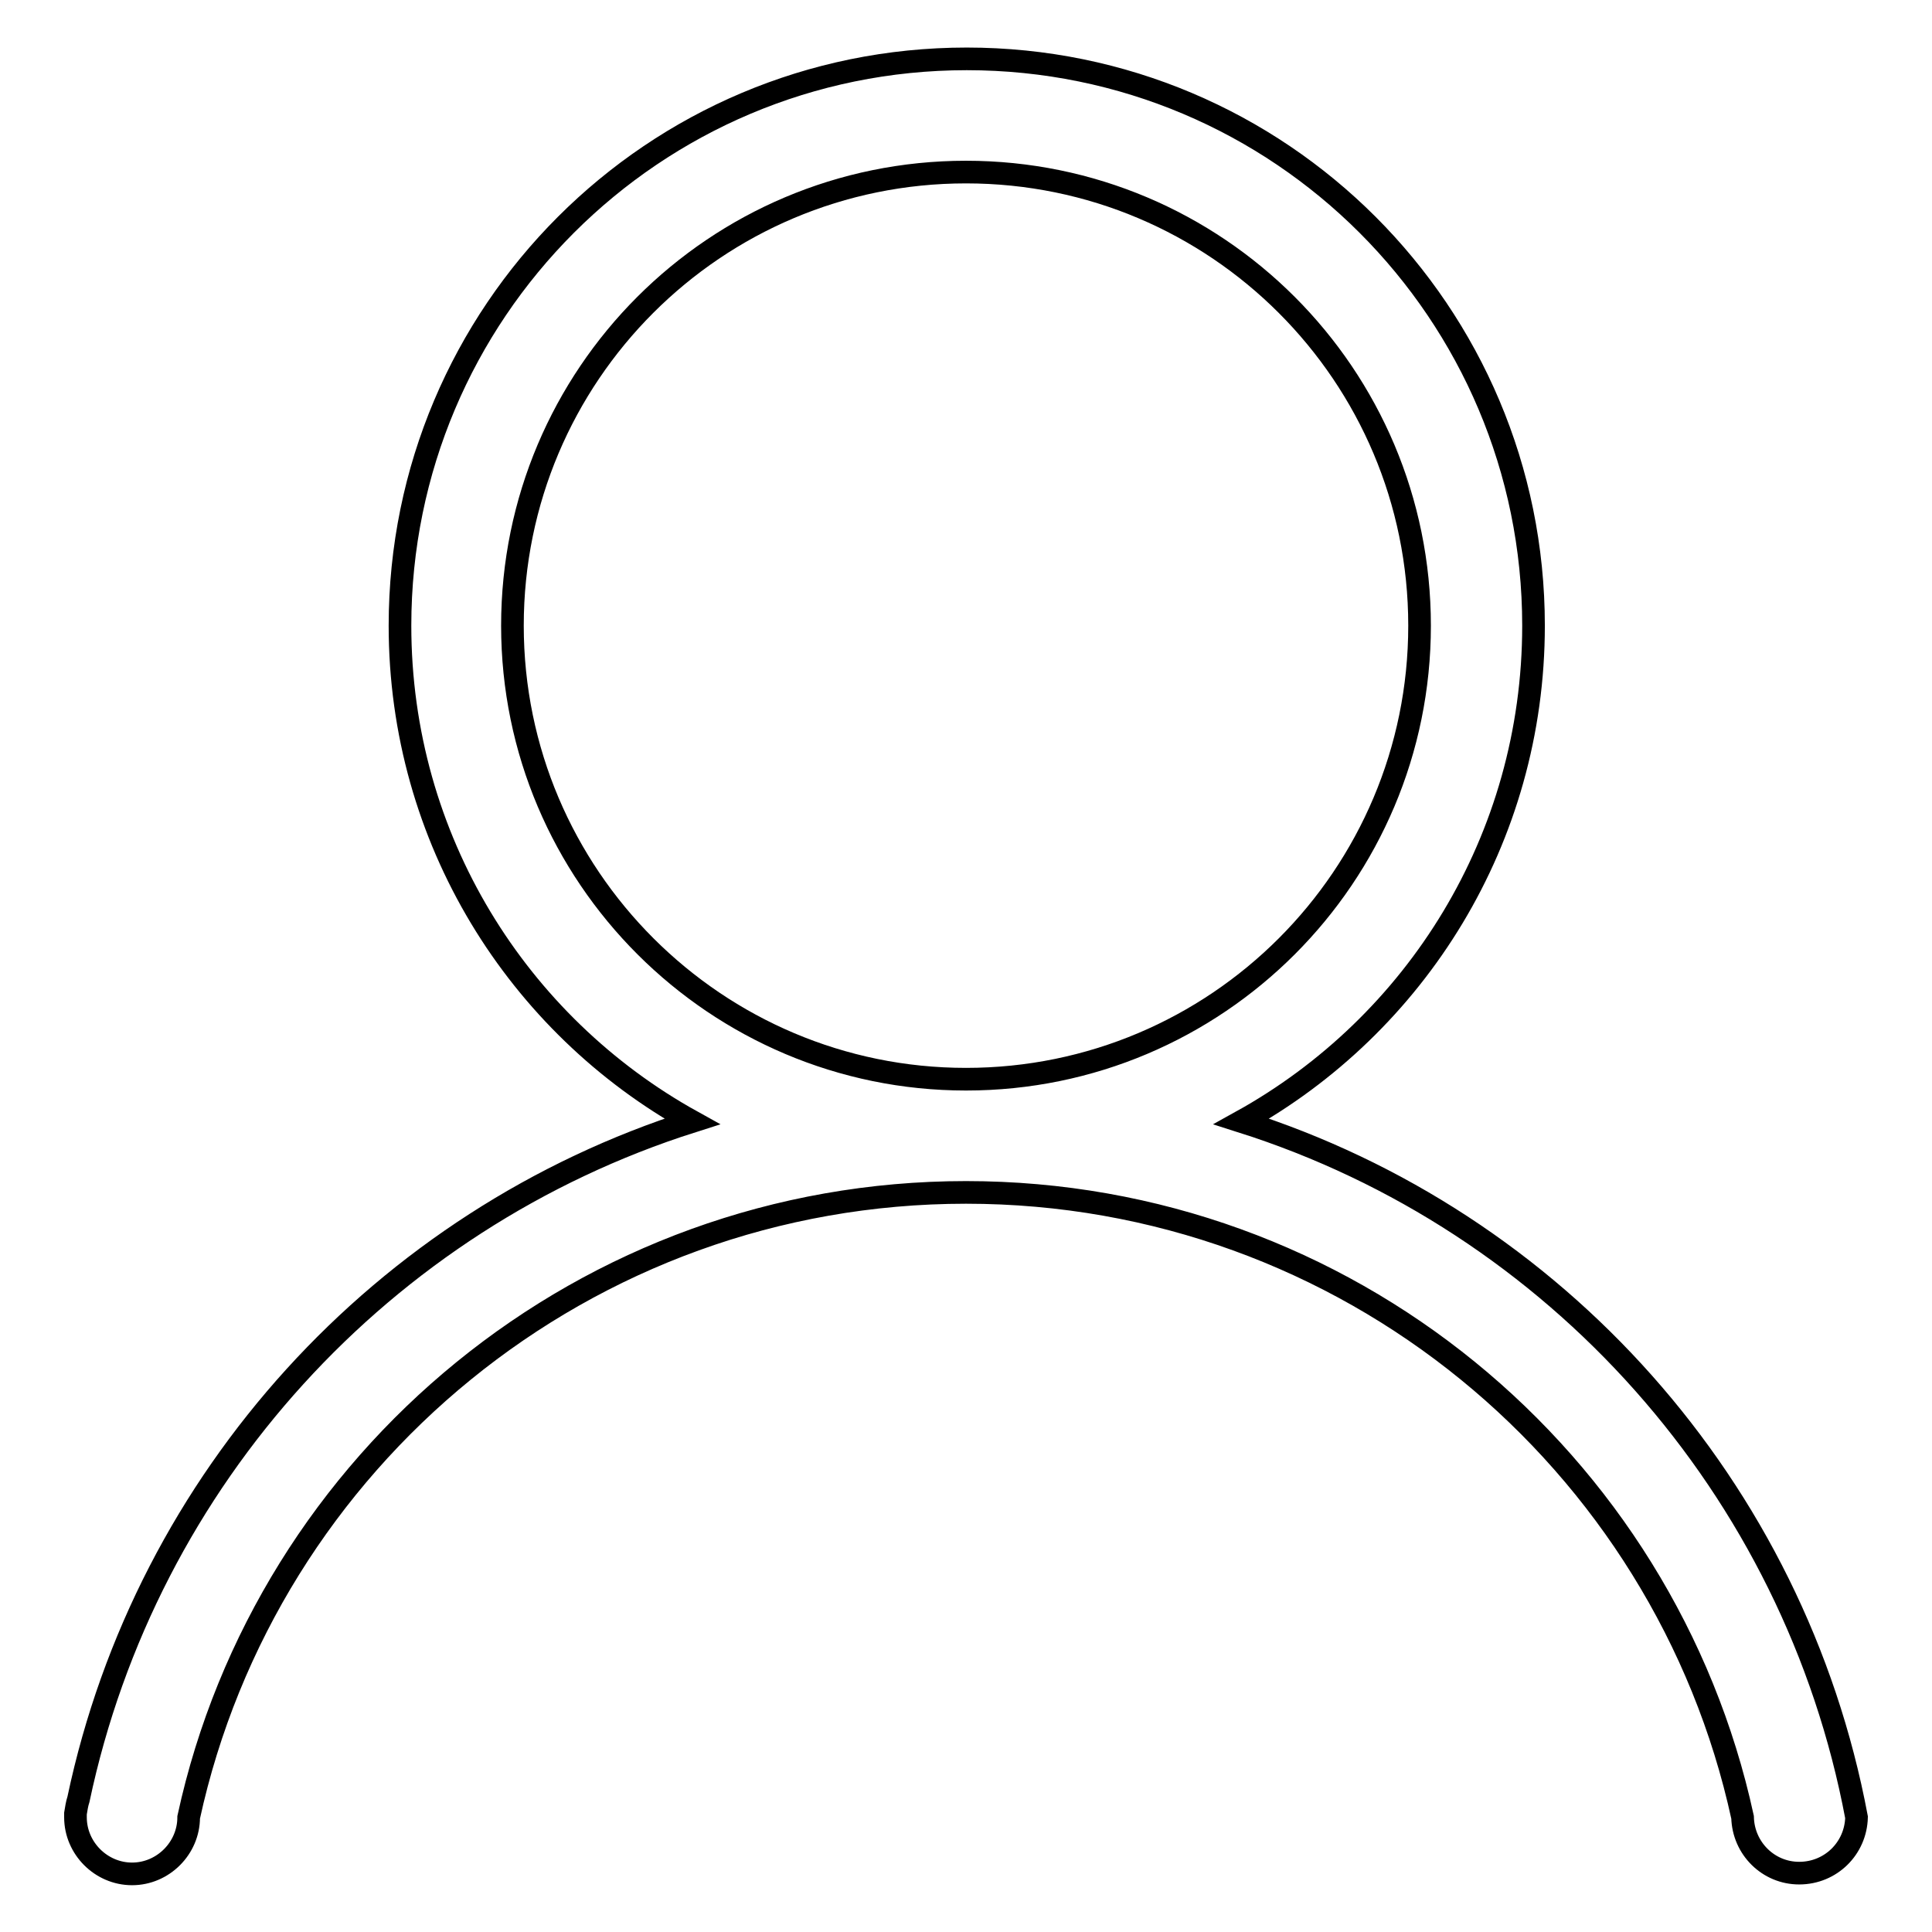 <?xml version="1.0" encoding="utf-8"?>
<!-- Svg Vector Icons : http://www.onlinewebfonts.com/icon -->
<!DOCTYPE svg PUBLIC "-//W3C//DTD SVG 1.1//EN" "http://www.w3.org/Graphics/SVG/1.1/DTD/svg11.dtd">
<svg version="1.1" xmlns="http://www.w3.org/2000/svg" xmlns:xlink="http://www.w3.org/1999/xlink" x="0px" y="0px" viewBox="0 0 256 256" enable-background="new 0 0 256 256" xml:space="preserve">
<g><g><path stroke-width="3" fill-opacity="0" stroke="#000000"  d="M246,240.8c-8.2-43.7-39.9-79-81.5-92.2c23.1-12.8,38.7-37.4,38.7-65.7c0-41.5-33.6-75.1-75.1-75.1c-41.5,0-75.1,33.6-75.1,75.1c0,28.3,15.6,52.9,38.7,65.7c-40.9,13-72.3,47.2-81.3,89.8c-0.2,0.6-0.3,1.3-0.4,1.9c0,0.2,0,0.3,0,0.5l0,0c0,4.1,3.4,7.5,7.5,7.5c4.1,0,7.5-3.4,7.5-7.5l0,0C35.3,193.4,77.6,158,128,158c50.4,0,92.6,35.4,102.9,82.8l0,0c0.1,4.1,3.4,7.4,7.5,7.4C242.6,248.2,245.9,244.9,246,240.8L246,240.8z M67.9,82.9c0-33.2,26.9-60.1,60.1-60.1c33.2,0,60.1,26.9,60.1,60.1c0,33.2-26.9,60.1-60.1,60.1C94.9,143,67.9,116.1,67.9,82.9z"/></g></g>
</svg>